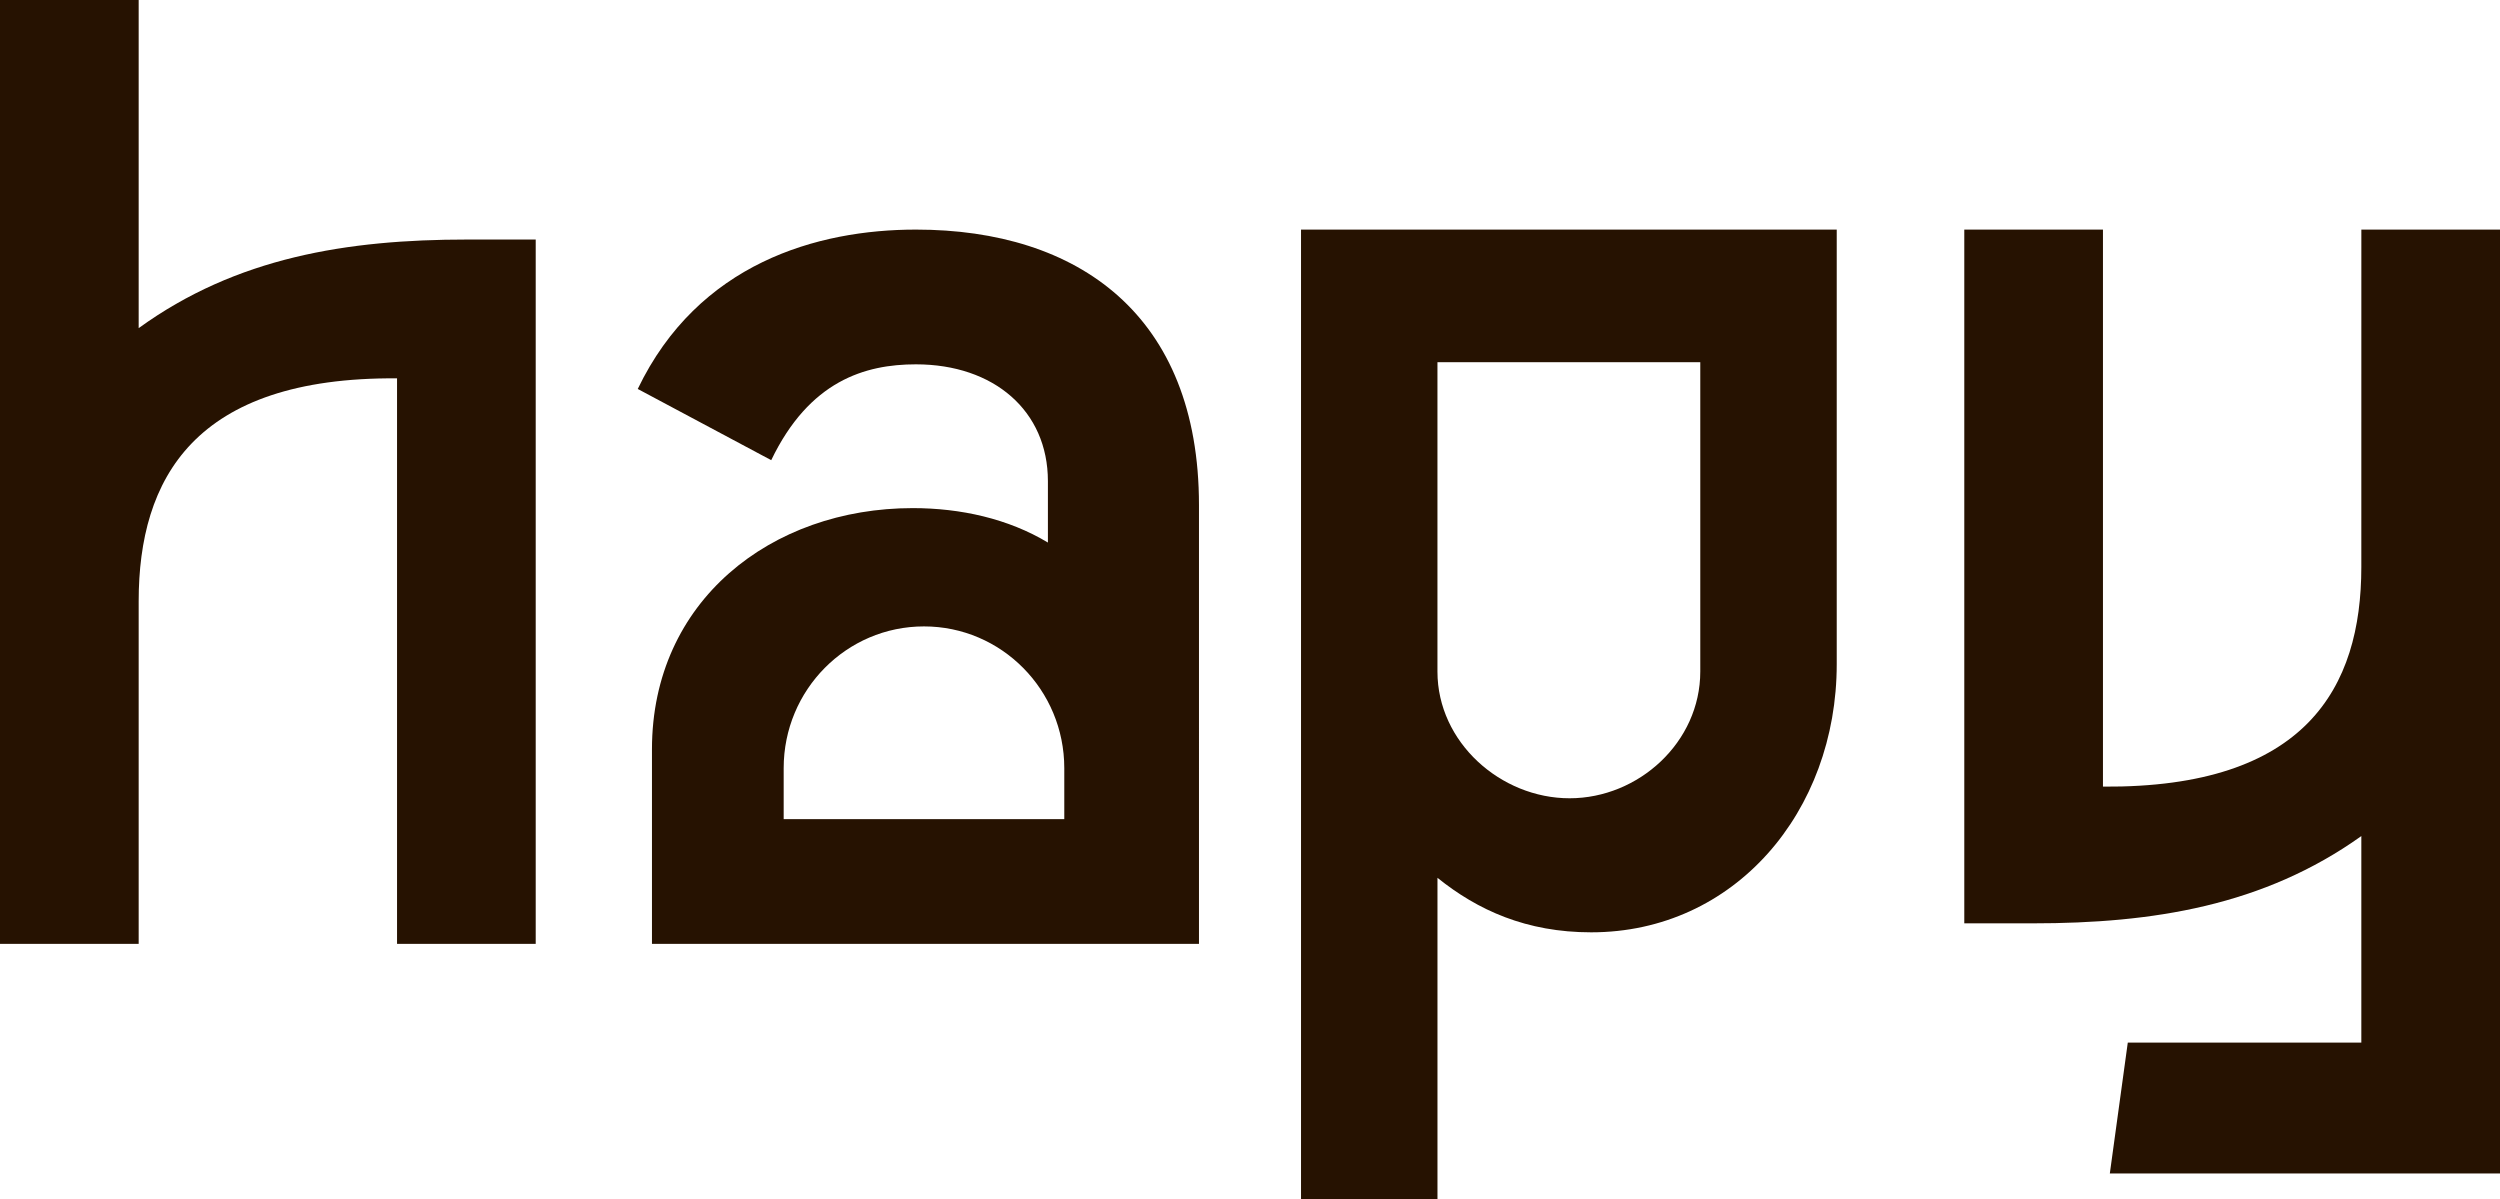 <svg height="47" viewBox="0 0 98 47" width="98" xmlns="http://www.w3.org/2000/svg"><g fill="#261201" fill-rule="nonzero"><path d="m50 12v21.443h-7.631c-5.811 0-9.451-4.675-9.451-10.223 0-1.87.411-3.74 1.35-5.298h-2.407c-2.759 0-4.579 2.119-4.579 5.174 0 1.995.646 4.176 3.757 5.672l-2.792 5.232c-4.931-2.369-6.247-7.04-6.247-10.905 0-6.358 3.346-11.095 10.801-11.095zm-4.889 5.28h-2c-3.068 0-5.556 2.462-5.556 5.5s2.487 5.5 5.556 5.5h2z" transform="matrix(0 1 -1 0 59 -13)"/><path d="m18.311 9.39c-4.692 0-9.041.695-12.875 3.473v-12.863h-5.436v37h5.436v-13.429c0-4.804 2.174-8.798 10.128-8.74v22.169h5.436v-27.61z"/><path d="m51 9v38h5.349v-12.59c1.576 1.271 3.491 2.137 6.024 2.137 5.63 0 9.627-4.736 9.627-10.511v-17.036zm15.651 17.325c0 2.772-2.421 4.967-5.123 4.967-2.702 0-5.18-2.195-5.18-4.967v-12.128h10.303z"/><path d="m92.564 22.227c0 4.732-2.174 8.666-10.128 8.609v-21.835h-5.436v27.194h2.689c4.692 0 9.041-.684 12.875-3.421v8.096h-9.155l-.704 5.131h15.296v-37h-5.436z"/></g></svg>